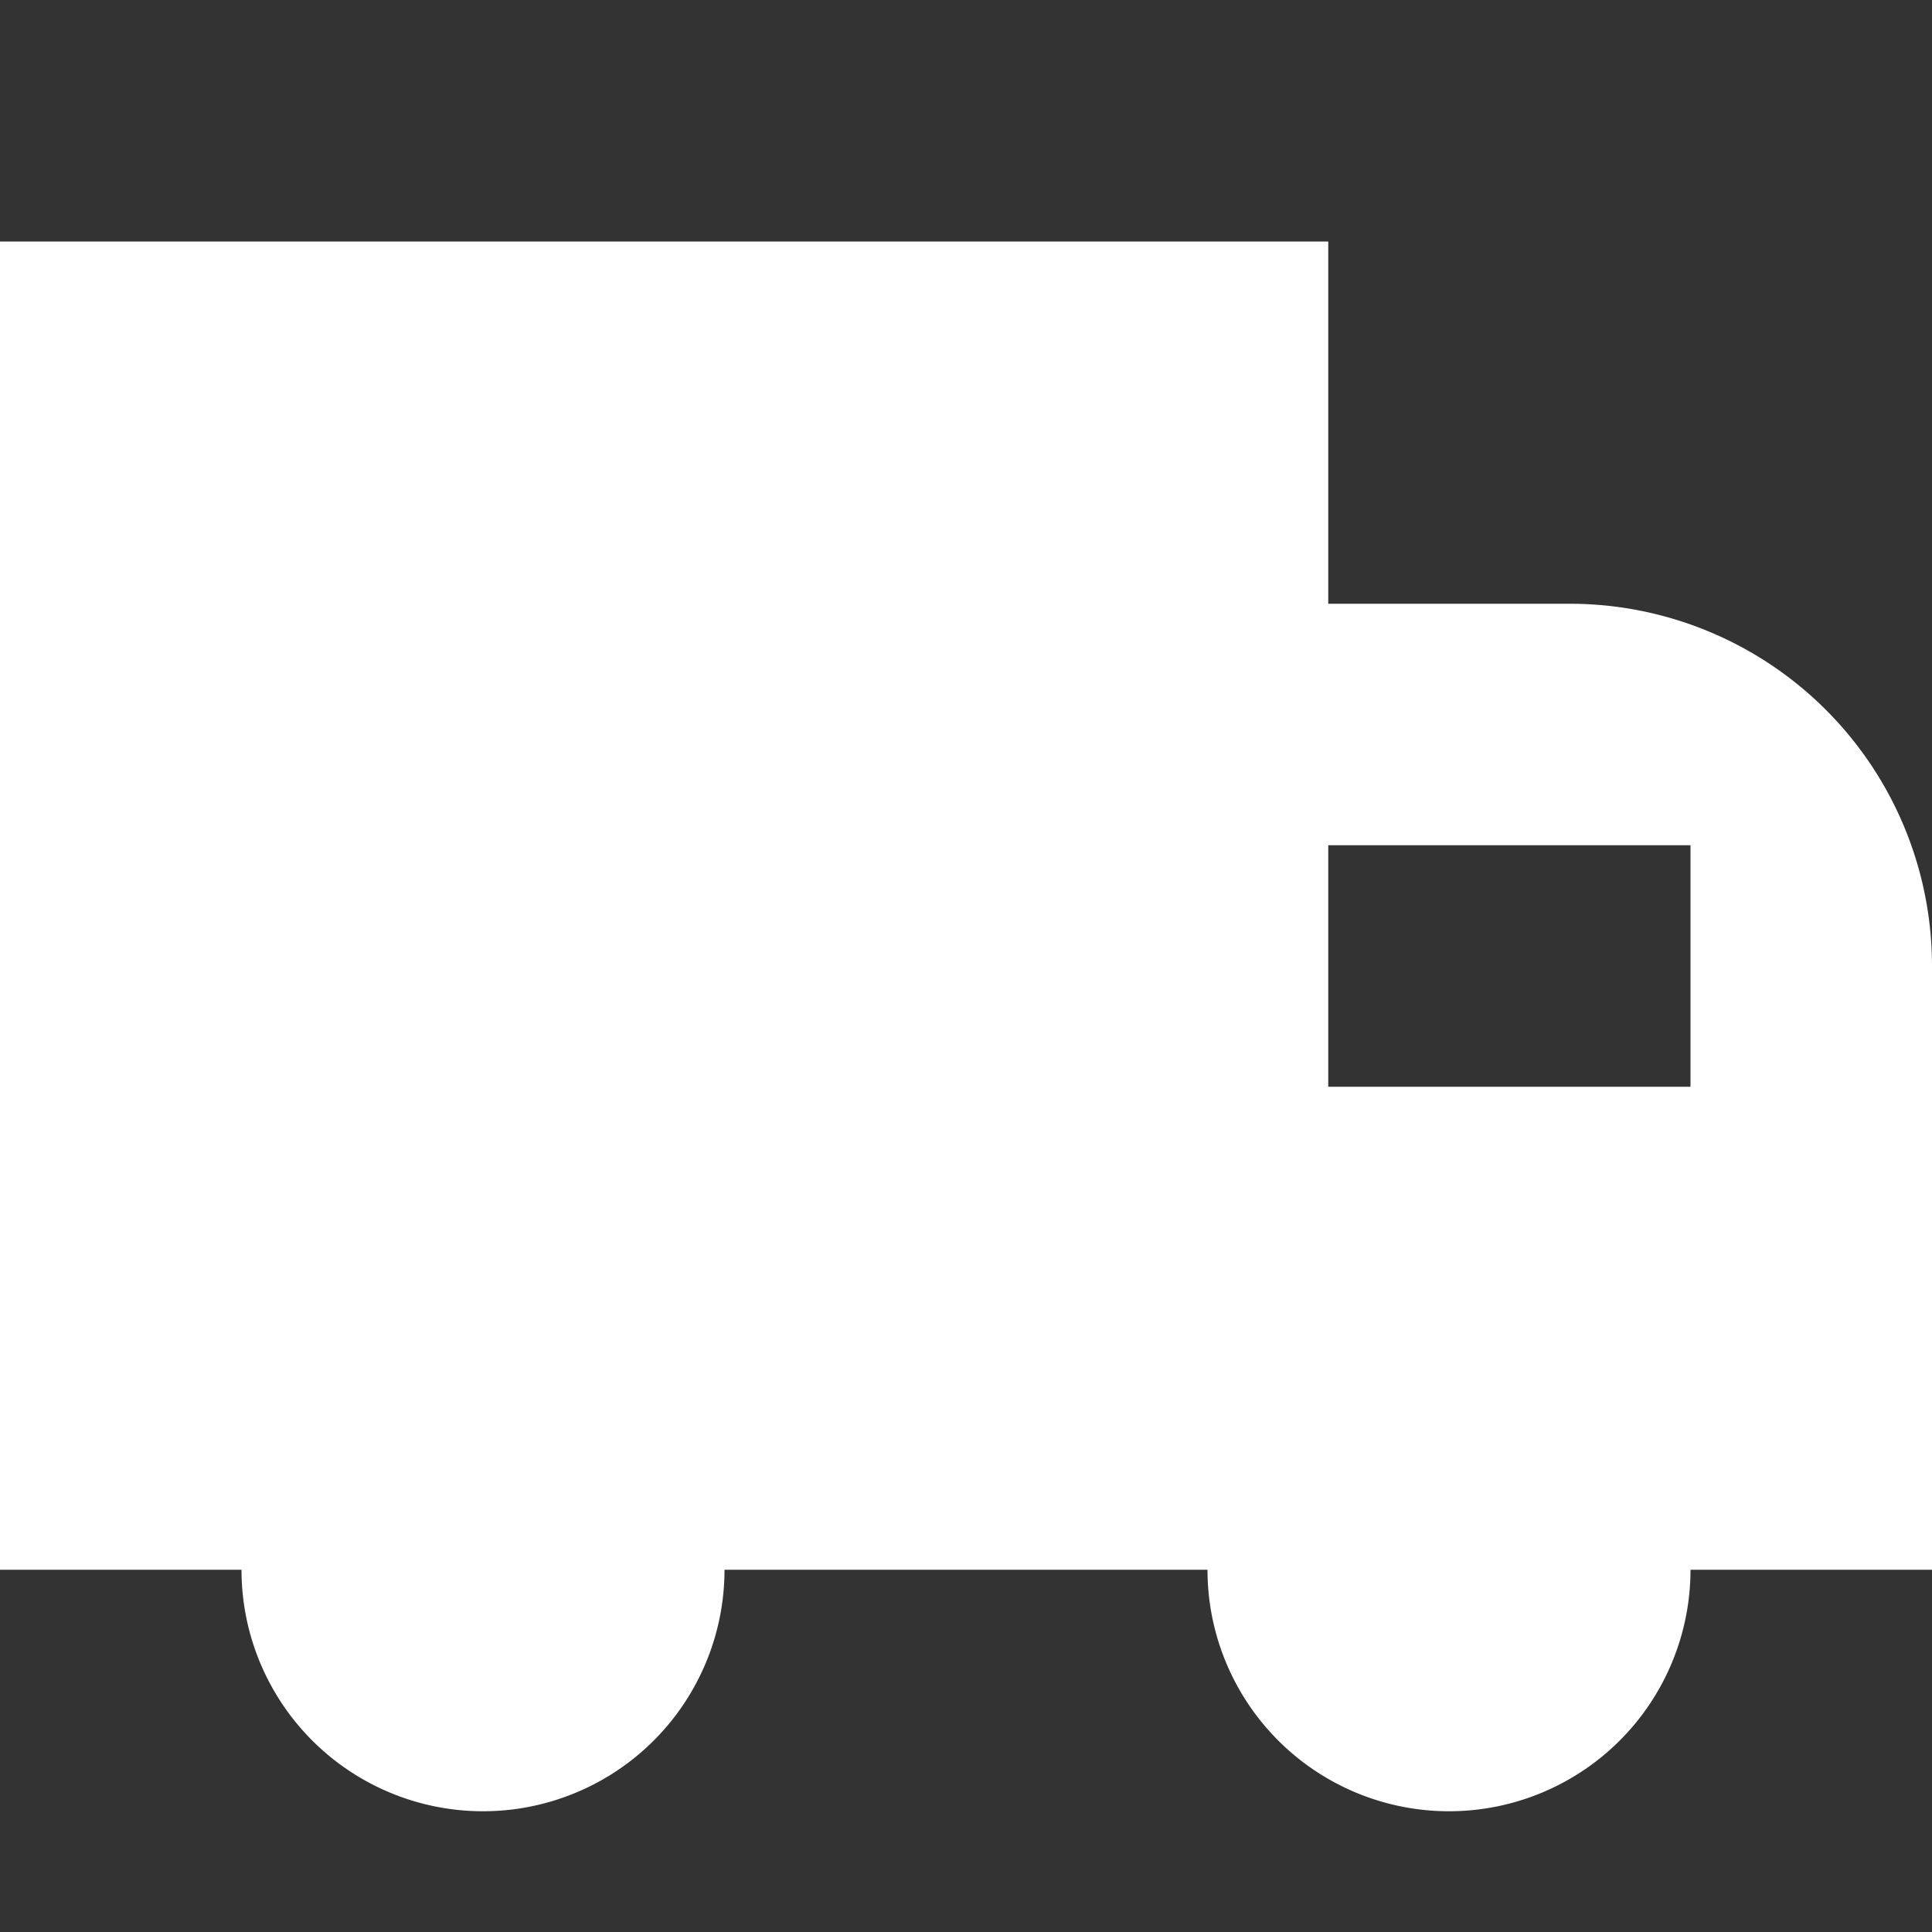 <svg width="40" height="40" viewBox="0 0 40 40" fill="none" xmlns="http://www.w3.org/2000/svg"><rect x="0" y="0" width="40" height="40" fill="#333333" stroke="none"/><path fill-rule="evenodd" clip-rule="evenodd" d="M27.5 5H0v27.5h5a5 5 0 0 0 10 0h10a5 5 0 0 0 10 0h5V20a7.5 7.5 0 0 0-7.5-7.5h-5V5Zm0 12.5v5H35v-5h-7.5Z" fill="#ffffff"/></svg>
